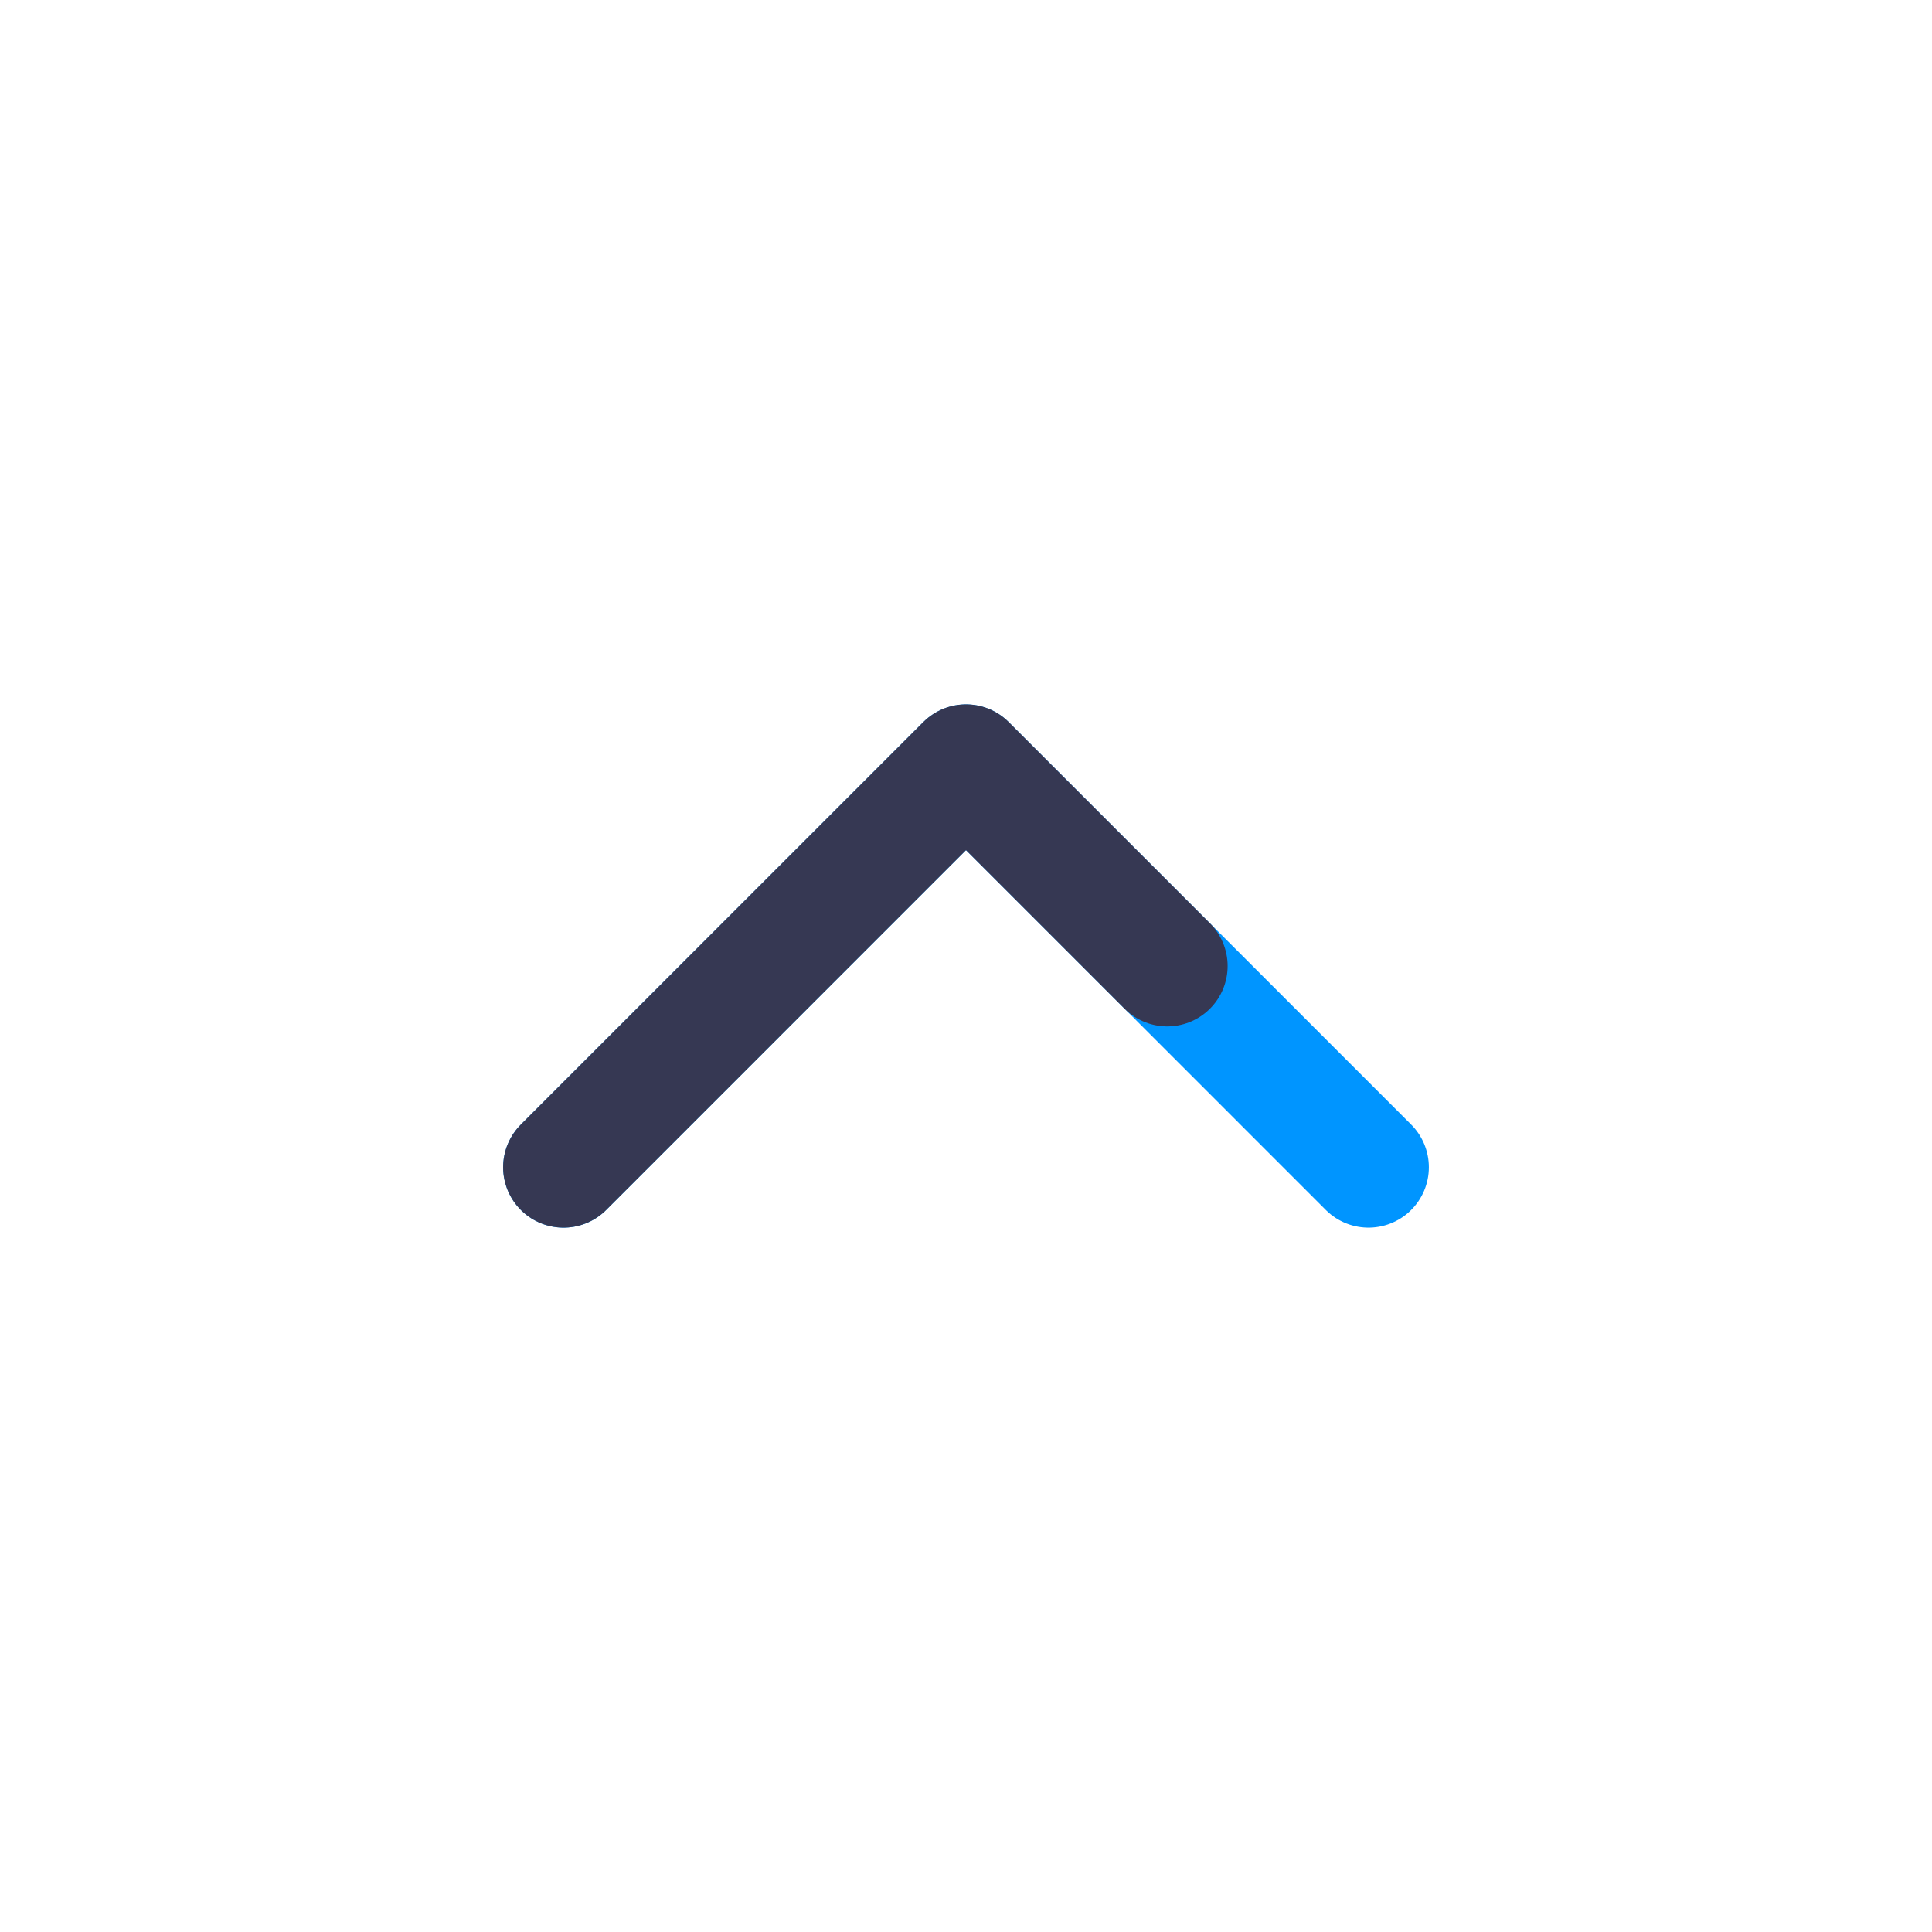 <?xml version="1.0" encoding="utf-8"?>
<svg width="800px" height="800px" viewBox="0 0 24 24" fill="none" xmlns="http://www.w3.org/2000/svg">
<path d="M7 14.5L12 9.5L14.5 12L17 14.5" stroke="#0095FF" stroke-width="1.5" stroke-linecap="round" stroke-linejoin="round"/>
<path d="M7 14.5L12 9.5L14.5 12" stroke="#363853" stroke-width="1.5" stroke-linecap="round" stroke-linejoin="round"/>
</svg>